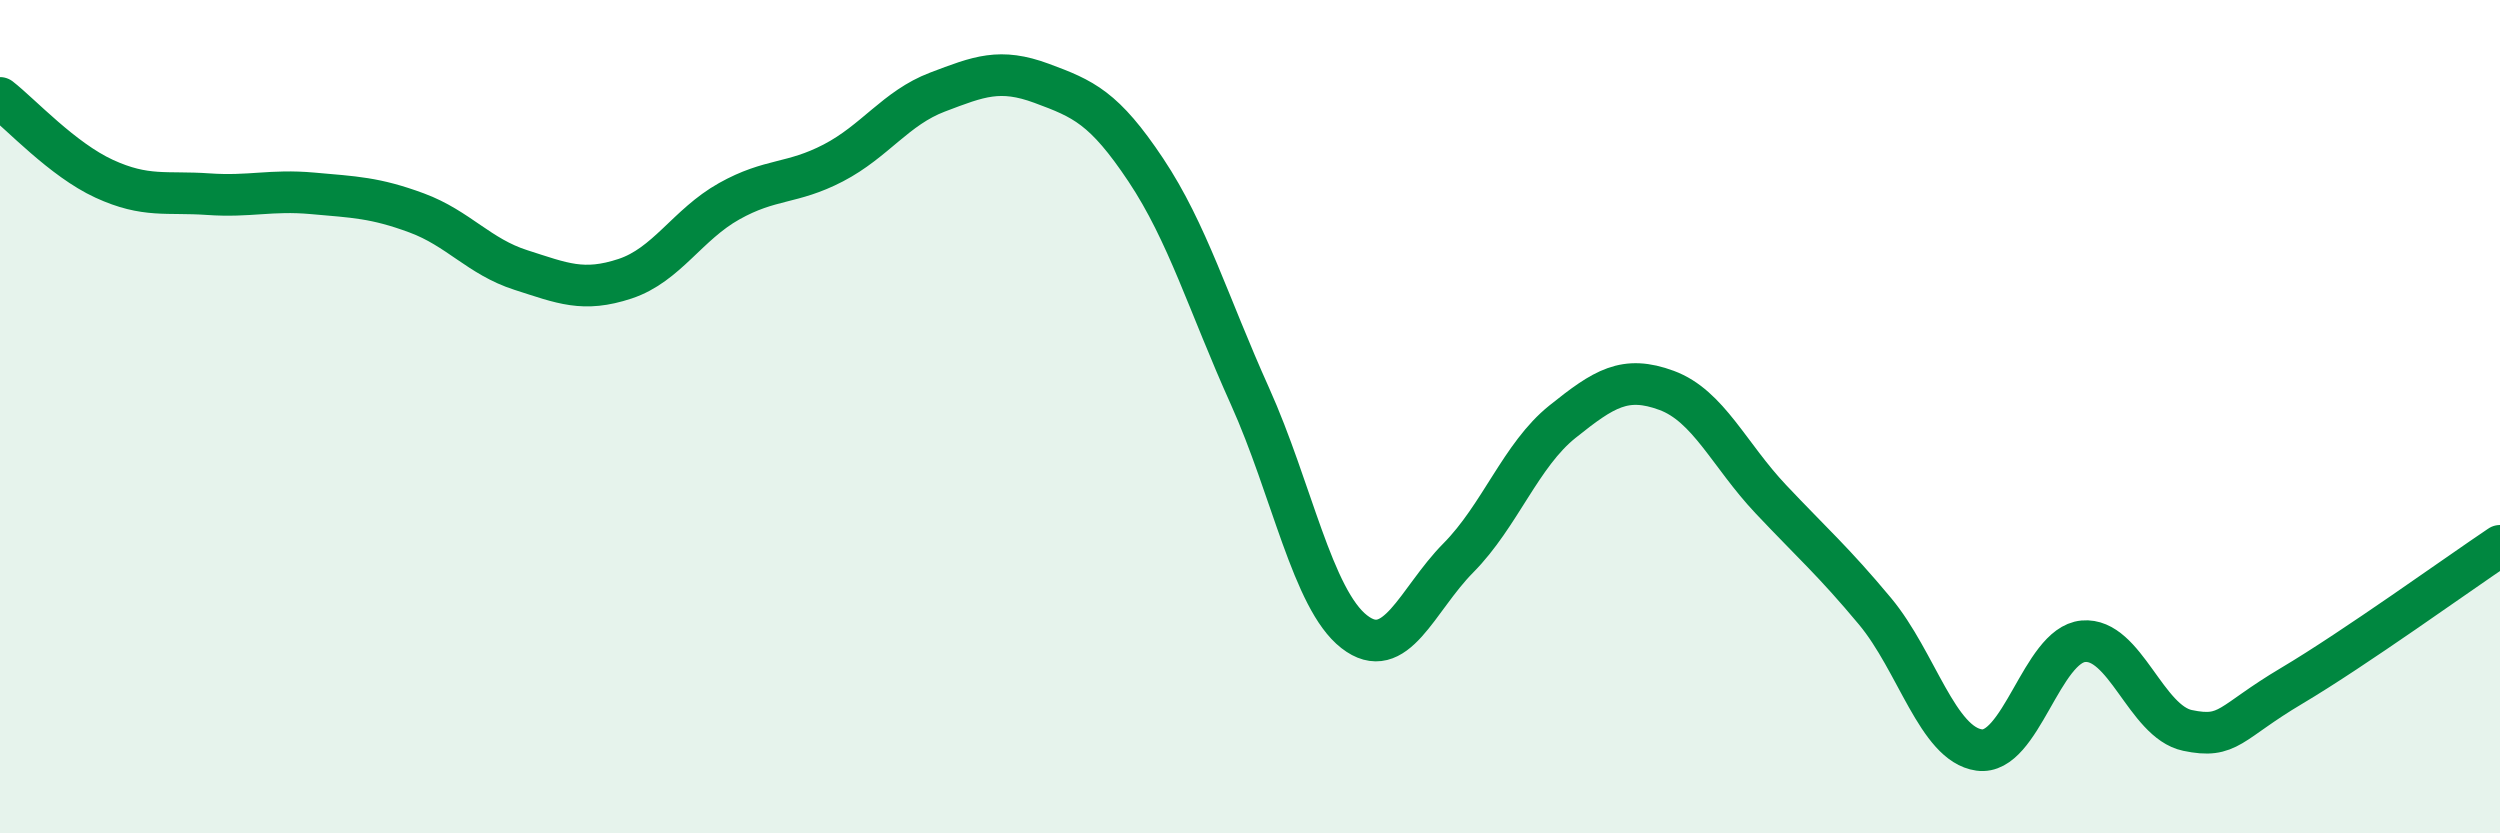 
    <svg width="60" height="20" viewBox="0 0 60 20" xmlns="http://www.w3.org/2000/svg">
      <path
        d="M 0,2.35 C 0.5,2.74 1.5,3.83 2.5,4.29 C 3.5,4.75 4,4.59 5,4.66 C 6,4.73 6.5,4.55 7.5,4.64 C 8.5,4.73 9,4.74 10,5.11 C 11,5.48 11.5,6.16 12.5,6.48 C 13.5,6.8 14,7.02 15,6.69 C 16,6.36 16.5,5.39 17.5,4.83 C 18.5,4.27 19,4.43 20,3.91 C 21,3.39 21.5,2.59 22.5,2.21 C 23.5,1.83 24,1.63 25,2 C 26,2.37 26.5,2.58 27.5,4.08 C 28.5,5.58 29,7.29 30,9.51 C 31,11.73 31.5,14.38 32.5,15.16 C 33.5,15.94 34,14.4 35,13.39 C 36,12.38 36.5,10.92 37.5,10.12 C 38.5,9.32 39,9 40,9.37 C 41,9.74 41.5,10.92 42.5,11.98 C 43.5,13.04 44,13.47 45,14.67 C 46,15.87 46.5,17.86 47.5,18 C 48.5,18.14 49,15.48 50,15.39 C 51,15.3 51.5,17.32 52.5,17.53 C 53.5,17.74 53.5,17.35 55,16.46 C 56.5,15.57 59,13.77 60,13.1L60 20L0 20Z"
        fill="#008740"
        opacity="0.1"
        stroke-linecap="round"
        stroke-linejoin="round"
      />
      <path
        d="M 0,2.35 C 0.5,2.74 1.5,3.83 2.5,4.29 C 3.5,4.75 4,4.59 5,4.66 C 6,4.73 6.5,4.55 7.5,4.64 C 8.5,4.73 9,4.74 10,5.11 C 11,5.48 11.5,6.16 12.5,6.48 C 13.5,6.8 14,7.02 15,6.69 C 16,6.36 16.5,5.39 17.5,4.83 C 18.5,4.27 19,4.43 20,3.91 C 21,3.39 21.5,2.59 22.5,2.21 C 23.5,1.83 24,1.63 25,2 C 26,2.37 26.5,2.58 27.5,4.08 C 28.5,5.58 29,7.29 30,9.51 C 31,11.73 31.5,14.38 32.5,15.16 C 33.5,15.94 34,14.4 35,13.39 C 36,12.38 36.5,10.92 37.5,10.12 C 38.5,9.32 39,9 40,9.37 C 41,9.74 41.5,10.92 42.5,11.98 C 43.5,13.04 44,13.47 45,14.67 C 46,15.87 46.5,17.86 47.5,18 C 48.5,18.14 49,15.48 50,15.39 C 51,15.3 51.5,17.32 52.5,17.53 C 53.5,17.74 53.5,17.35 55,16.46 C 56.5,15.57 59,13.77 60,13.1"
        stroke="#008740"
        stroke-width="1"
        fill="none"
        stroke-linecap="round"
        stroke-linejoin="round"
      />
    </svg>
  